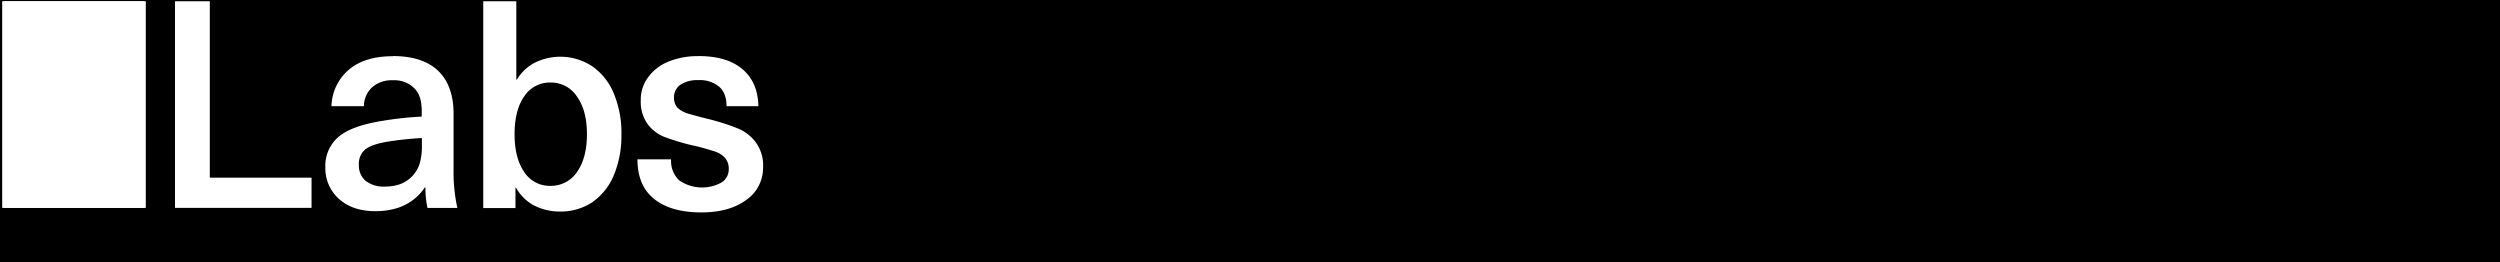 <svg xmlns="http://www.w3.org/2000/svg" viewBox="0 0 706.16 74.04"><defs><style>.cls-1{fill:#fff;}</style></defs><g id="Layer_2" data-name="Layer 2"><g id="Layer_1-2" data-name="Layer 1"><rect width="706.16" height="74.04"/><path class="cls-1" d="M41.18.35H1V58.72H41.18Z"/><path class="cls-1" d="M197.34,15.84q8,0,12.37,3.69T214.22,30h-9q0-3.69-2.06-5.48a8.4,8.4,0,0,0-5.9-1.88,8.57,8.57,0,0,0-5.07,1.3,4.22,4.22,0,0,0-1.8,3.61,4.17,4.17,0,0,0,.9,2.8A7.4,7.4,0,0,0,194.07,32c1.21.37,3.12.9,5.73,1.55a62.91,62.91,0,0,1,8.36,2.63A11.91,11.91,0,0,1,213.32,40a10.88,10.88,0,0,1,2.22,7.22,11,11,0,0,1-4.75,9.26Q206,60,198.09,60q-8.53,0-13.28-3.77T180.06,45h9.5a7.59,7.59,0,0,0,2.22,5.89,11.36,11.36,0,0,0,12,.67,4.34,4.34,0,0,0,2.06-3.77,4.57,4.57,0,0,0-1.06-3.2,6.6,6.6,0,0,0-3.12-1.88A59.48,59.48,0,0,0,195.31,41a69.66,69.66,0,0,1-7.62-2.31A11.12,11.12,0,0,1,183,35.13a10.7,10.7,0,0,1-2-6.81,10.55,10.55,0,0,1,2.06-6.48,13.13,13.13,0,0,1,5.73-4.43,21.73,21.73,0,0,1,8.52-1.55Z"/><path class="cls-1" d="M146,22.49a12.7,12.7,0,0,1,5-4.75,16.34,16.34,0,0,1,16.31,1,17.27,17.27,0,0,1,6.08,7.71,28.68,28.68,0,0,1,2.14,11.48,29.25,29.25,0,0,1-2.14,11.56,17.43,17.43,0,0,1-6.08,7.63,16.23,16.23,0,0,1-9.17,2.63,15.83,15.83,0,0,1-7.3-1.72,12.73,12.73,0,0,1-5.08-5h-.16v5.74h-9.1V.35h9.34V22.49Zm9.44.82a8.63,8.63,0,0,0-7.38,3.93q-2.7,3.84-2.71,10.66c0,4.54.9,8,2.71,10.67a8.6,8.6,0,0,0,7.38,3.93A8.9,8.9,0,0,0,163,48.57q2.79-4,2.79-10.67T163,27.32A8.74,8.74,0,0,0,155.45,23.31Z"/><path class="cls-1" d="M111,15.84c5.56,0,9.81,1.37,12.7,4.1s4.42,6.81,4.42,12.22V47.73a46.59,46.59,0,0,0,1.07,11h-8.45a27.43,27.43,0,0,1-.57-5.81h-.16c-3,4.47-7.74,6.73-14,6.73q-6.39,0-10.25-3.45a11.57,11.57,0,0,1-3.86-8.93,10.74,10.74,0,0,1,3.61-8.52c2.47-2.14,6.58-3.66,12.38-4.59a96,96,0,0,1,11.23-1.23V31.29c0-3-.73-5.11-2.22-6.48A8,8,0,0,0,111,22.67a8.43,8.43,0,0,0-5.91,2,7.39,7.39,0,0,0-2.3,5.32H93.63a14,14,0,0,1,4.75-10.17q4.52-3.95,12.62-3.94ZM119.15,39A88.75,88.75,0,0,0,109.57,40c-3,.49-5.15,1.22-6.41,2.22a5.27,5.27,0,0,0-1.79,4.34,5.71,5.71,0,0,0,1.89,4.51,8.34,8.34,0,0,0,5.49,1.63,13.07,13.07,0,0,0,4.18-.65,9.3,9.3,0,0,0,3.36-2.14,9.14,9.14,0,0,0,2.22-3.61,17.27,17.27,0,0,0,.66-5.32V39Z"/><path class="cls-1" d="M88,50.18v8.53H49.43V.35h9.83V50.18H88Z"/><path class="cls-1" d="M40.81.35H.62V58.72H40.81Z"/></g></g></svg>